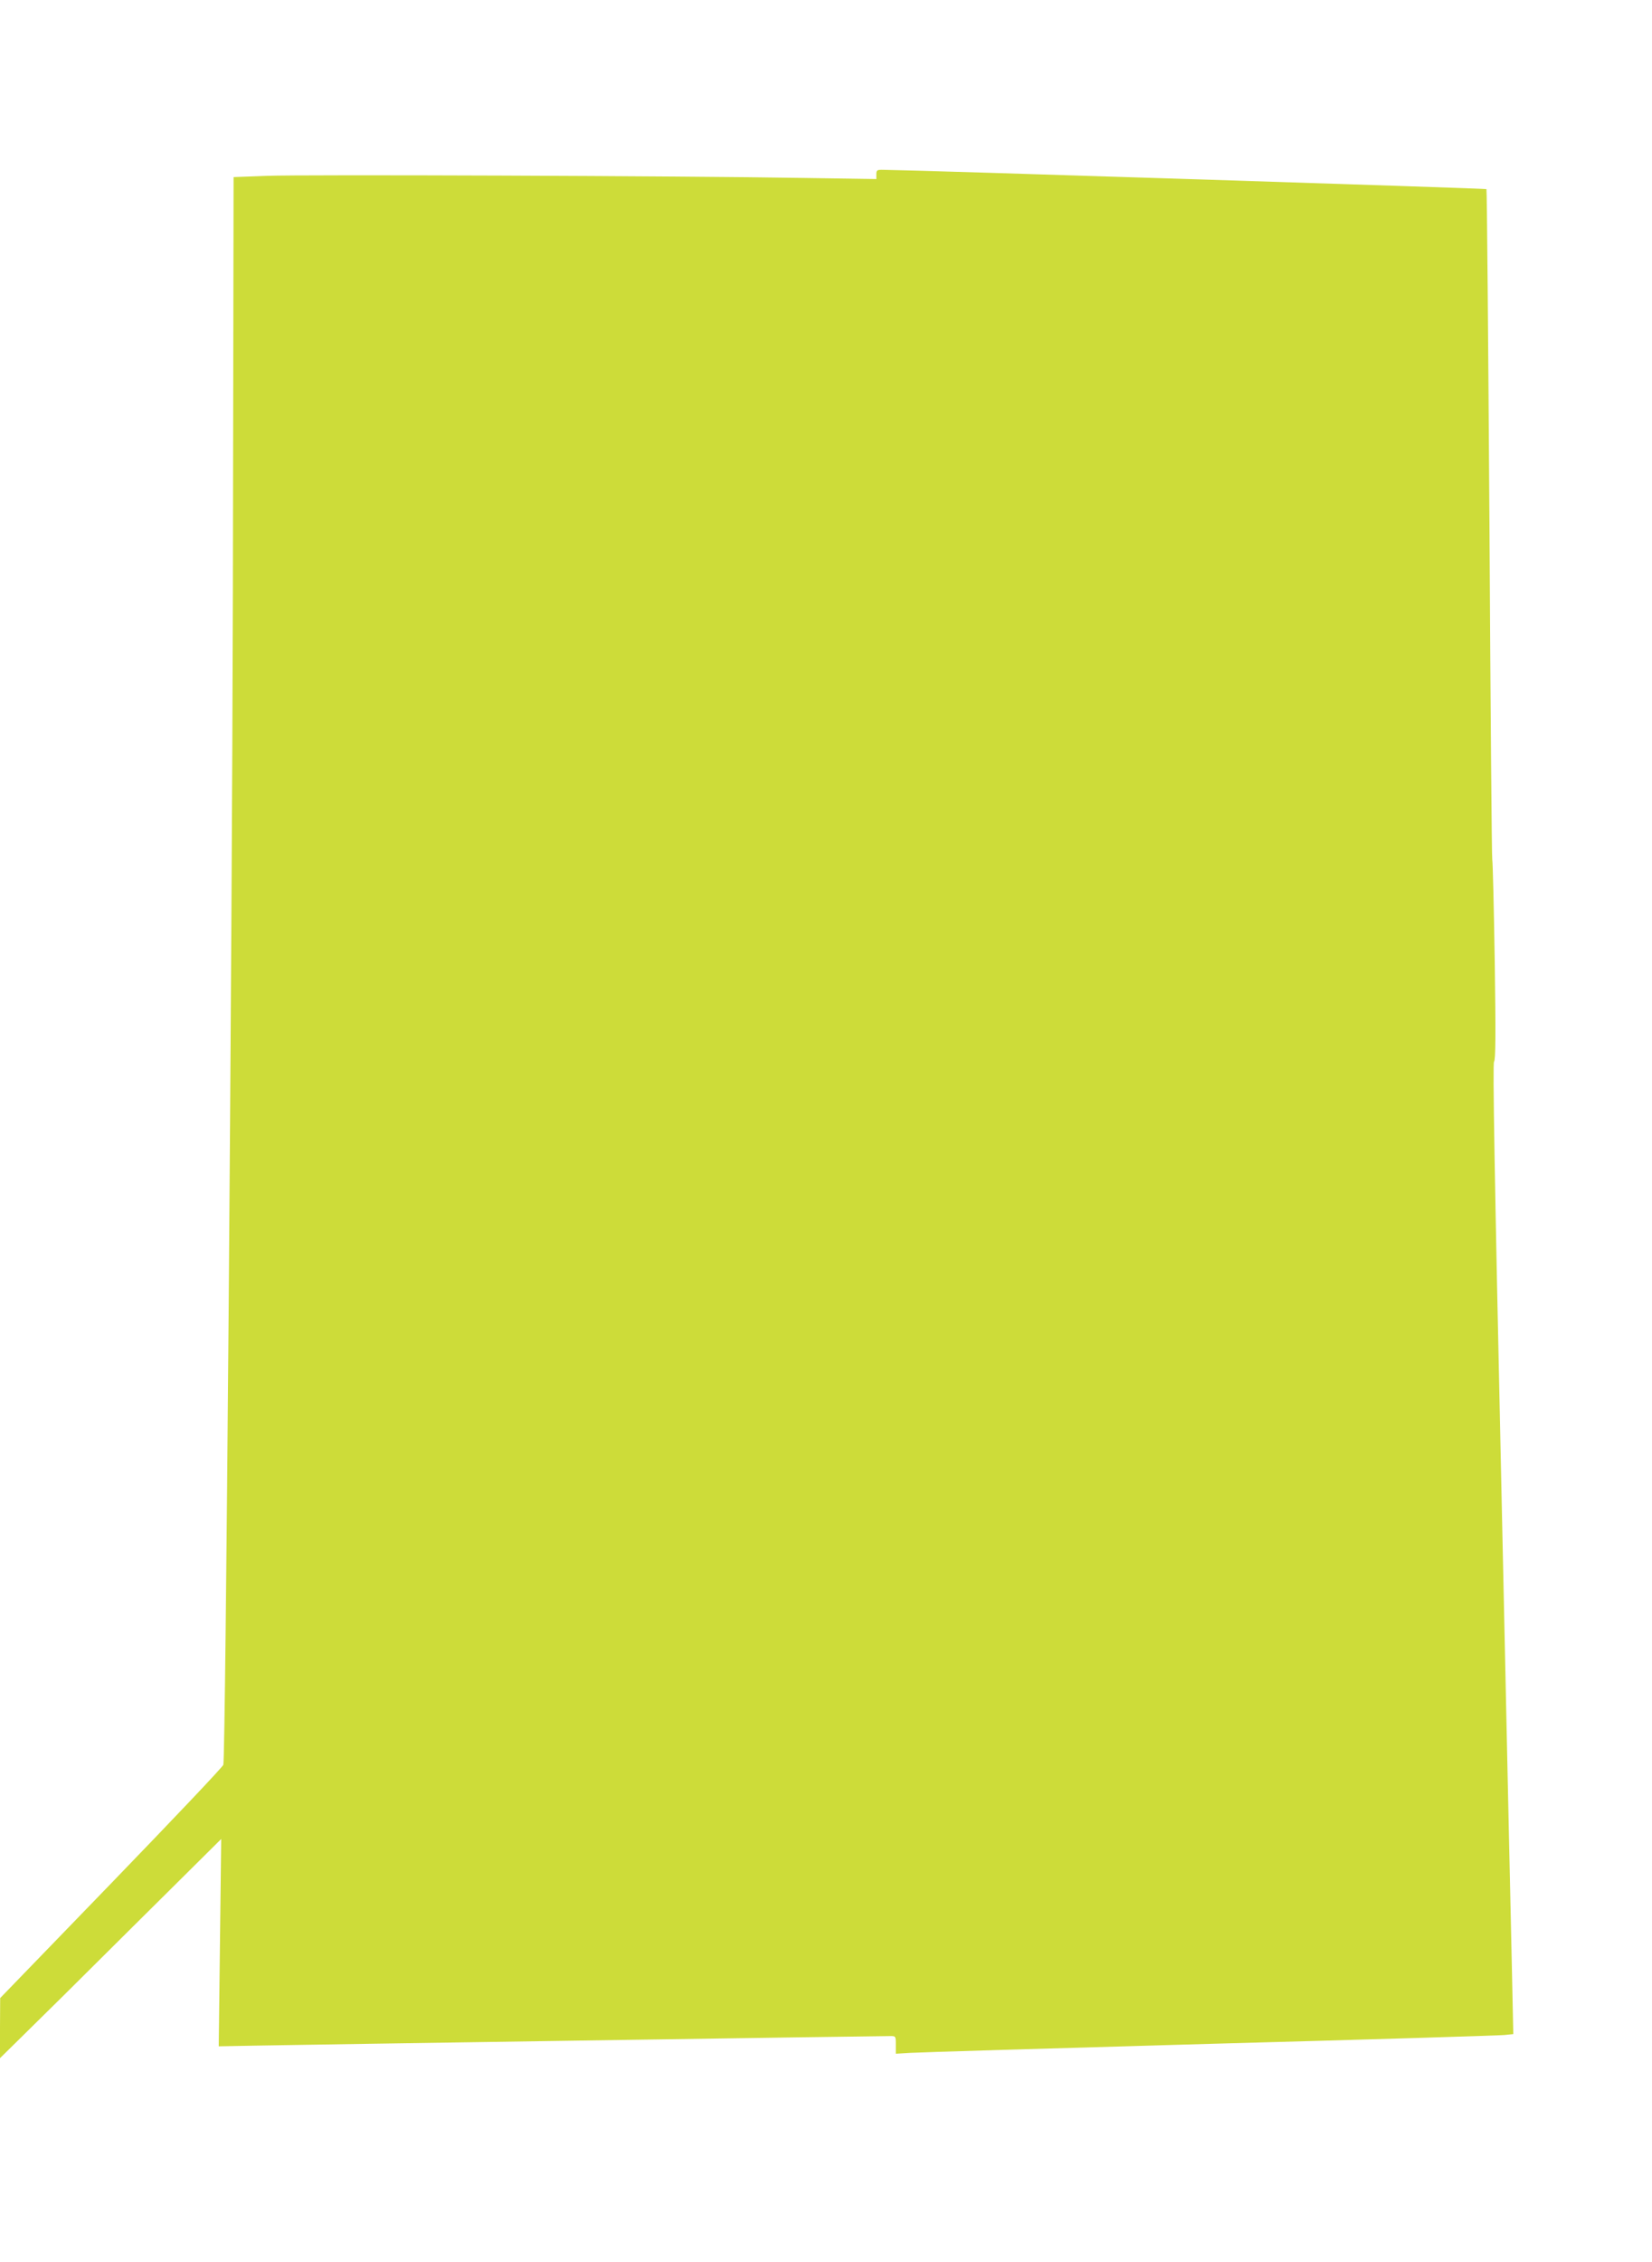 <?xml version="1.0" standalone="no"?>
<!DOCTYPE svg PUBLIC "-//W3C//DTD SVG 20010904//EN"
 "http://www.w3.org/TR/2001/REC-SVG-20010904/DTD/svg10.dtd">
<svg version="1.0" xmlns="http://www.w3.org/2000/svg"
 width="935pt" height="1280pt" viewBox="0 0 935 1280"
 preserveAspectRatio="xMidYMid meet">
<g transform="translate(0,1280) scale(0.1,-0.1)"
fill="#cddc39" stroke="none">
<path d="M4960 11813 l0 -26 -402 6 c-690 12 -2854 20 -3049 12 l-187 -7 -4
-2347 c-5 -2102 -41 -6579 -54 -6636 -2 -11 -288 -312 -634 -670 l-629 -650
-1 -170 0 -170 122 120 c68 66 350 345 626 620 l504 500 -7 -587 -7 -586 214
4 c186 4 3500 54 3586 54 32 0 32 0 32 -50 l0 -50 83 5 c45 3 809 26 1697 51
888 24 1638 47 1665 50 l50 5 -8 377 c-5 207 -32 1443 -60 2745 -39 1773 -49
2371 -41 2380 9 9 10 156 4 567 -5 305 -11 564 -14 575 -3 11 -10 868 -16
1905 -7 1037 -14 1887 -17 1890 -3 4 -3216 107 -3410 109 -40 1 -43 -1 -43
-26z"/>
</g>
</svg>
